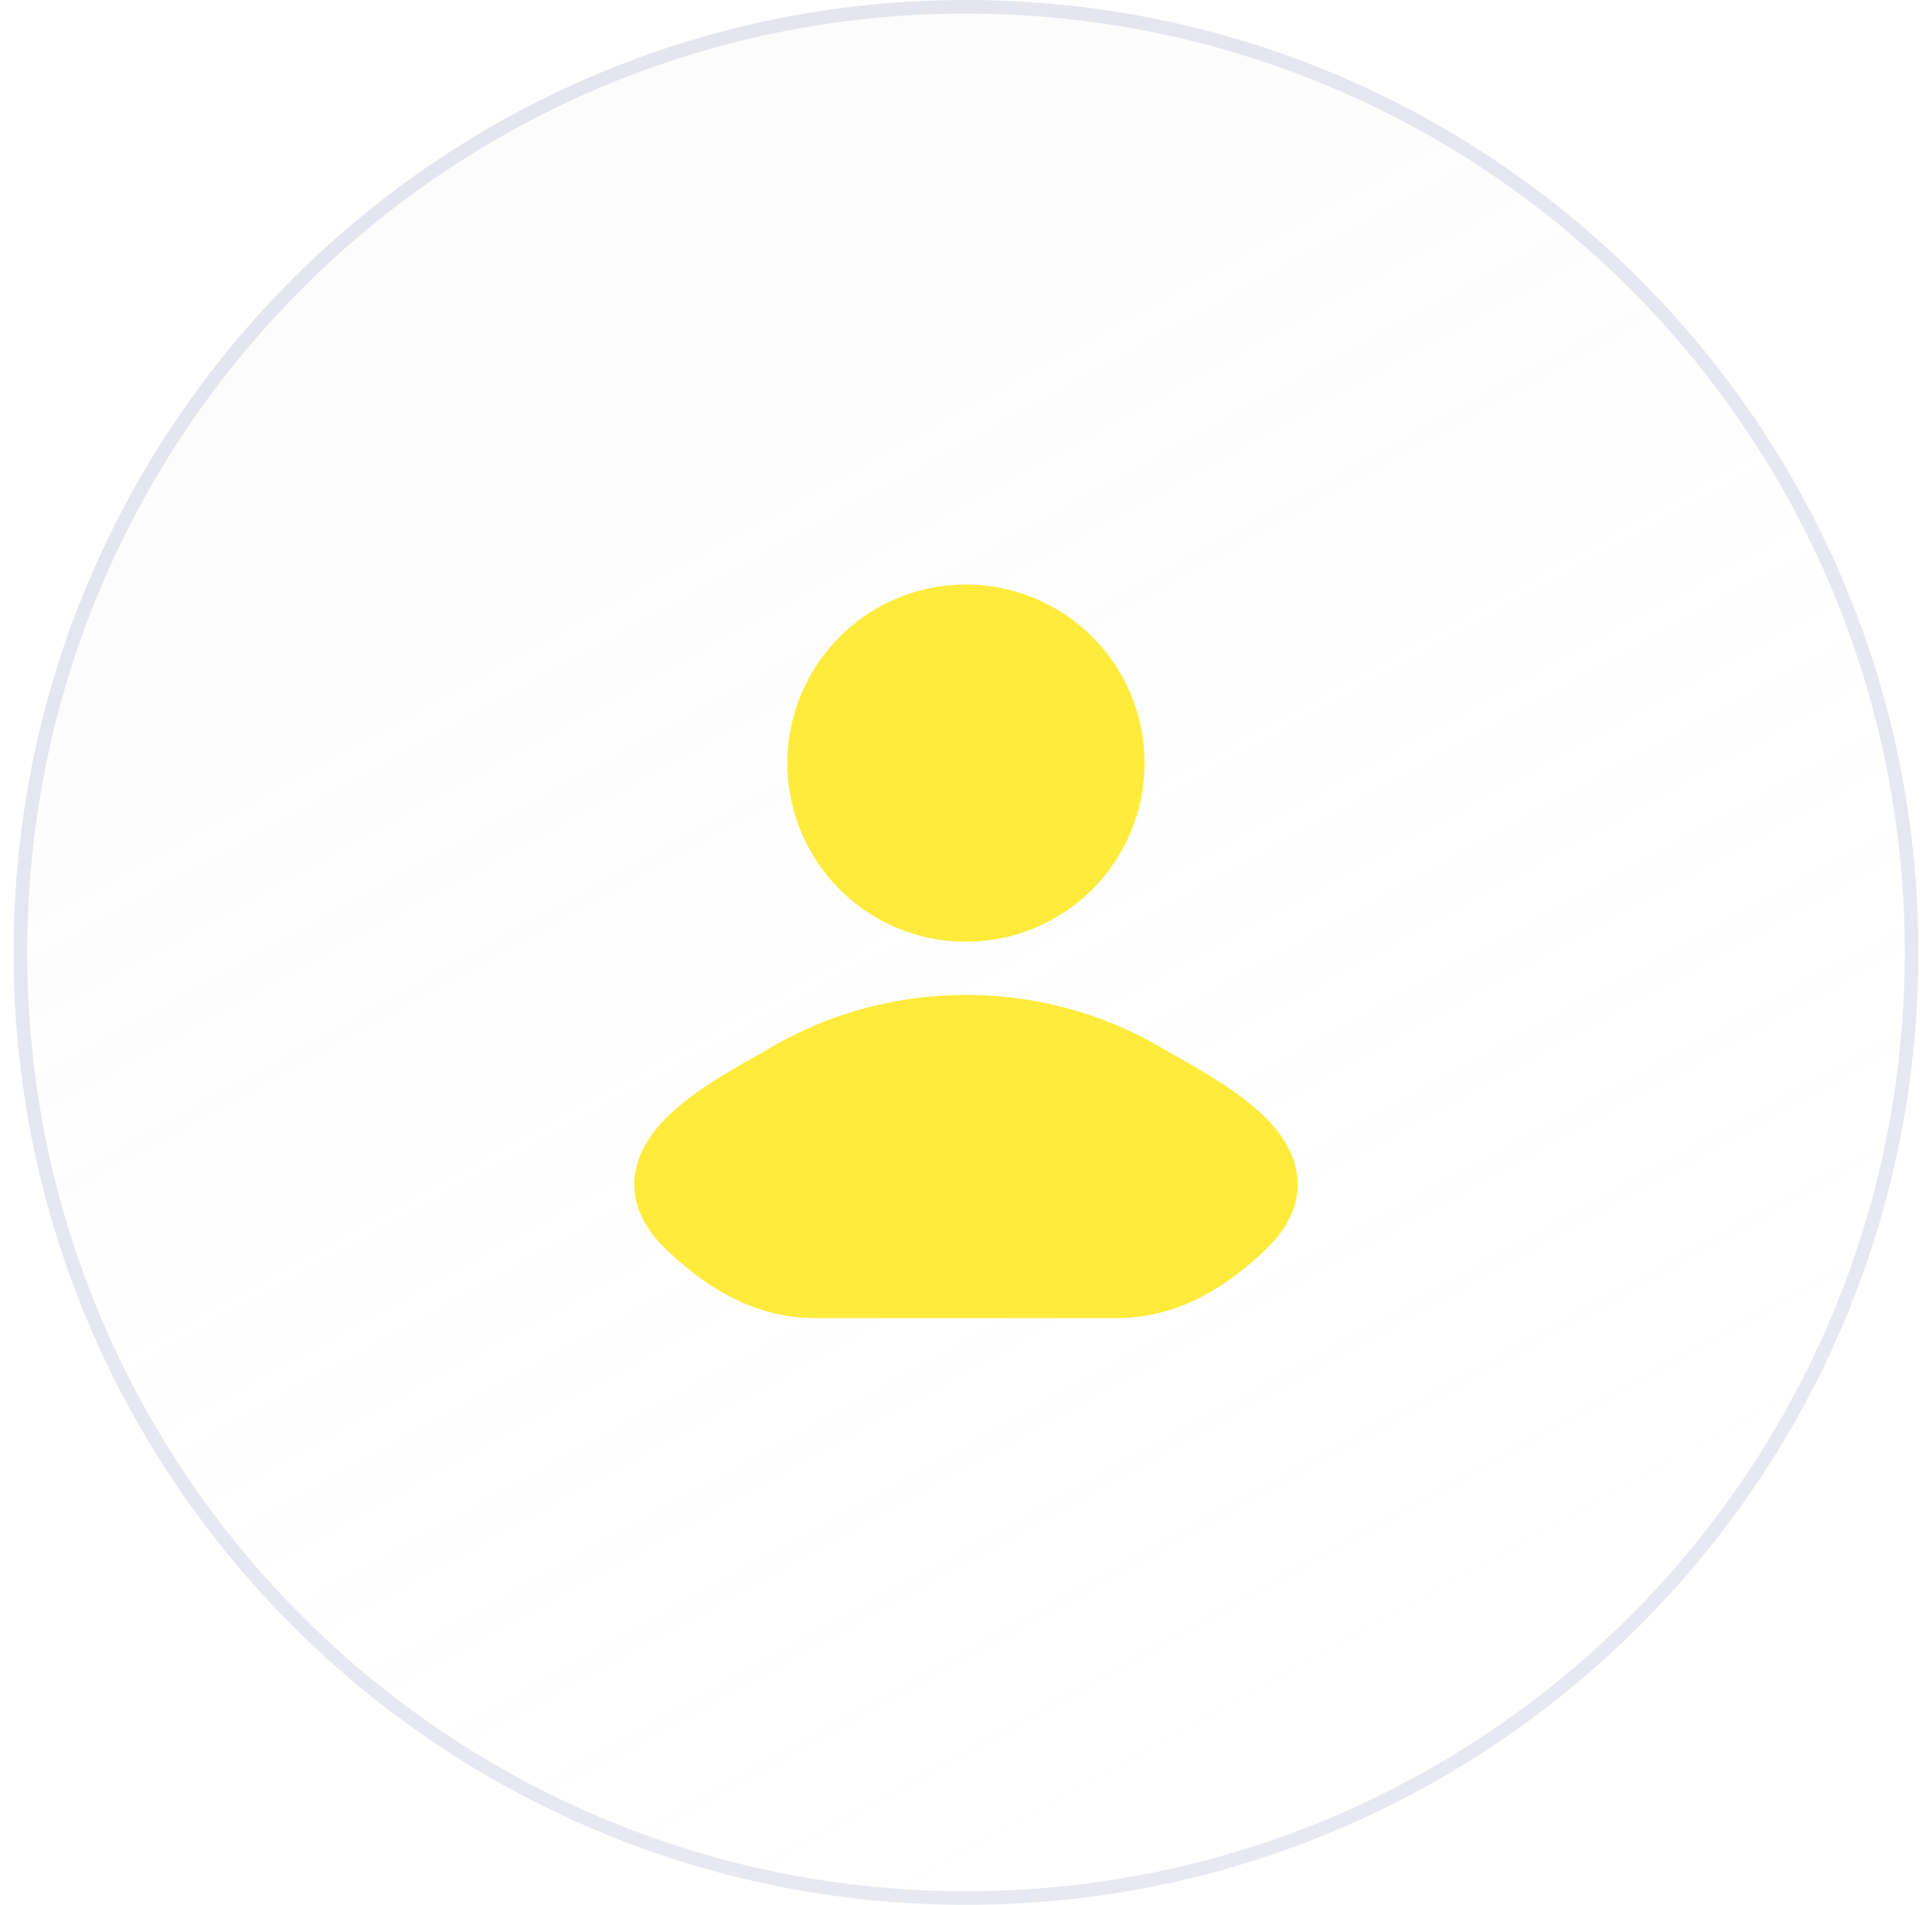 <svg width="71" height="70" fill="none" xmlns="http://www.w3.org/2000/svg"><g clip-path="url(#a)"><path d="M70.5 35c0-19.33-15.67-35-35-35S.5 15.67.5 35s15.67 35 35 35 35-15.67 35-35z" fill="url(#b)"/><path d="M70.25 35C70.25 15.808 54.692.25 35.5.25S.75 15.808.75 35 16.308 69.75 35.5 69.75 70.25 54.192 70.25 35z" stroke="#5956A0" stroke-opacity=".14" stroke-width=".5"/><path d="M42.757 38.547c.146.086.325.187.529.302.89.503 2.238 1.263 3.16 2.166.578.565 1.126 1.309 1.226 2.221.106.97-.318 1.88-1.166 2.689-1.465 1.395-3.222 2.513-5.495 2.513H29.988c-2.273 0-4.03-1.119-5.494-2.514-.849-.808-1.272-1.718-1.166-2.688.1-.912.648-1.656 1.225-2.221.923-.903 2.27-1.663 3.16-2.166.204-.115.384-.216.53-.302 4.442-2.646 10.072-2.646 14.514 0zm-13.82-10.422a6.563 6.563 0 1 1 13.125 0 6.563 6.563 0 0 1-13.125 0z" fill="#FFEB3B"/></g><defs><linearGradient id="b" x1="15.083" y1="3.646" x2="49.354" y2="65.625" gradientUnits="userSpaceOnUse"><stop stop-color="#D9D9D9" stop-opacity=".09"/><stop offset="1" stop-color="#fff" stop-opacity="0"/></linearGradient><clipPath id="a"><path fill="#fff" transform="translate(.5)" d="M0 0h70v70H0z"/></clipPath></defs></svg>